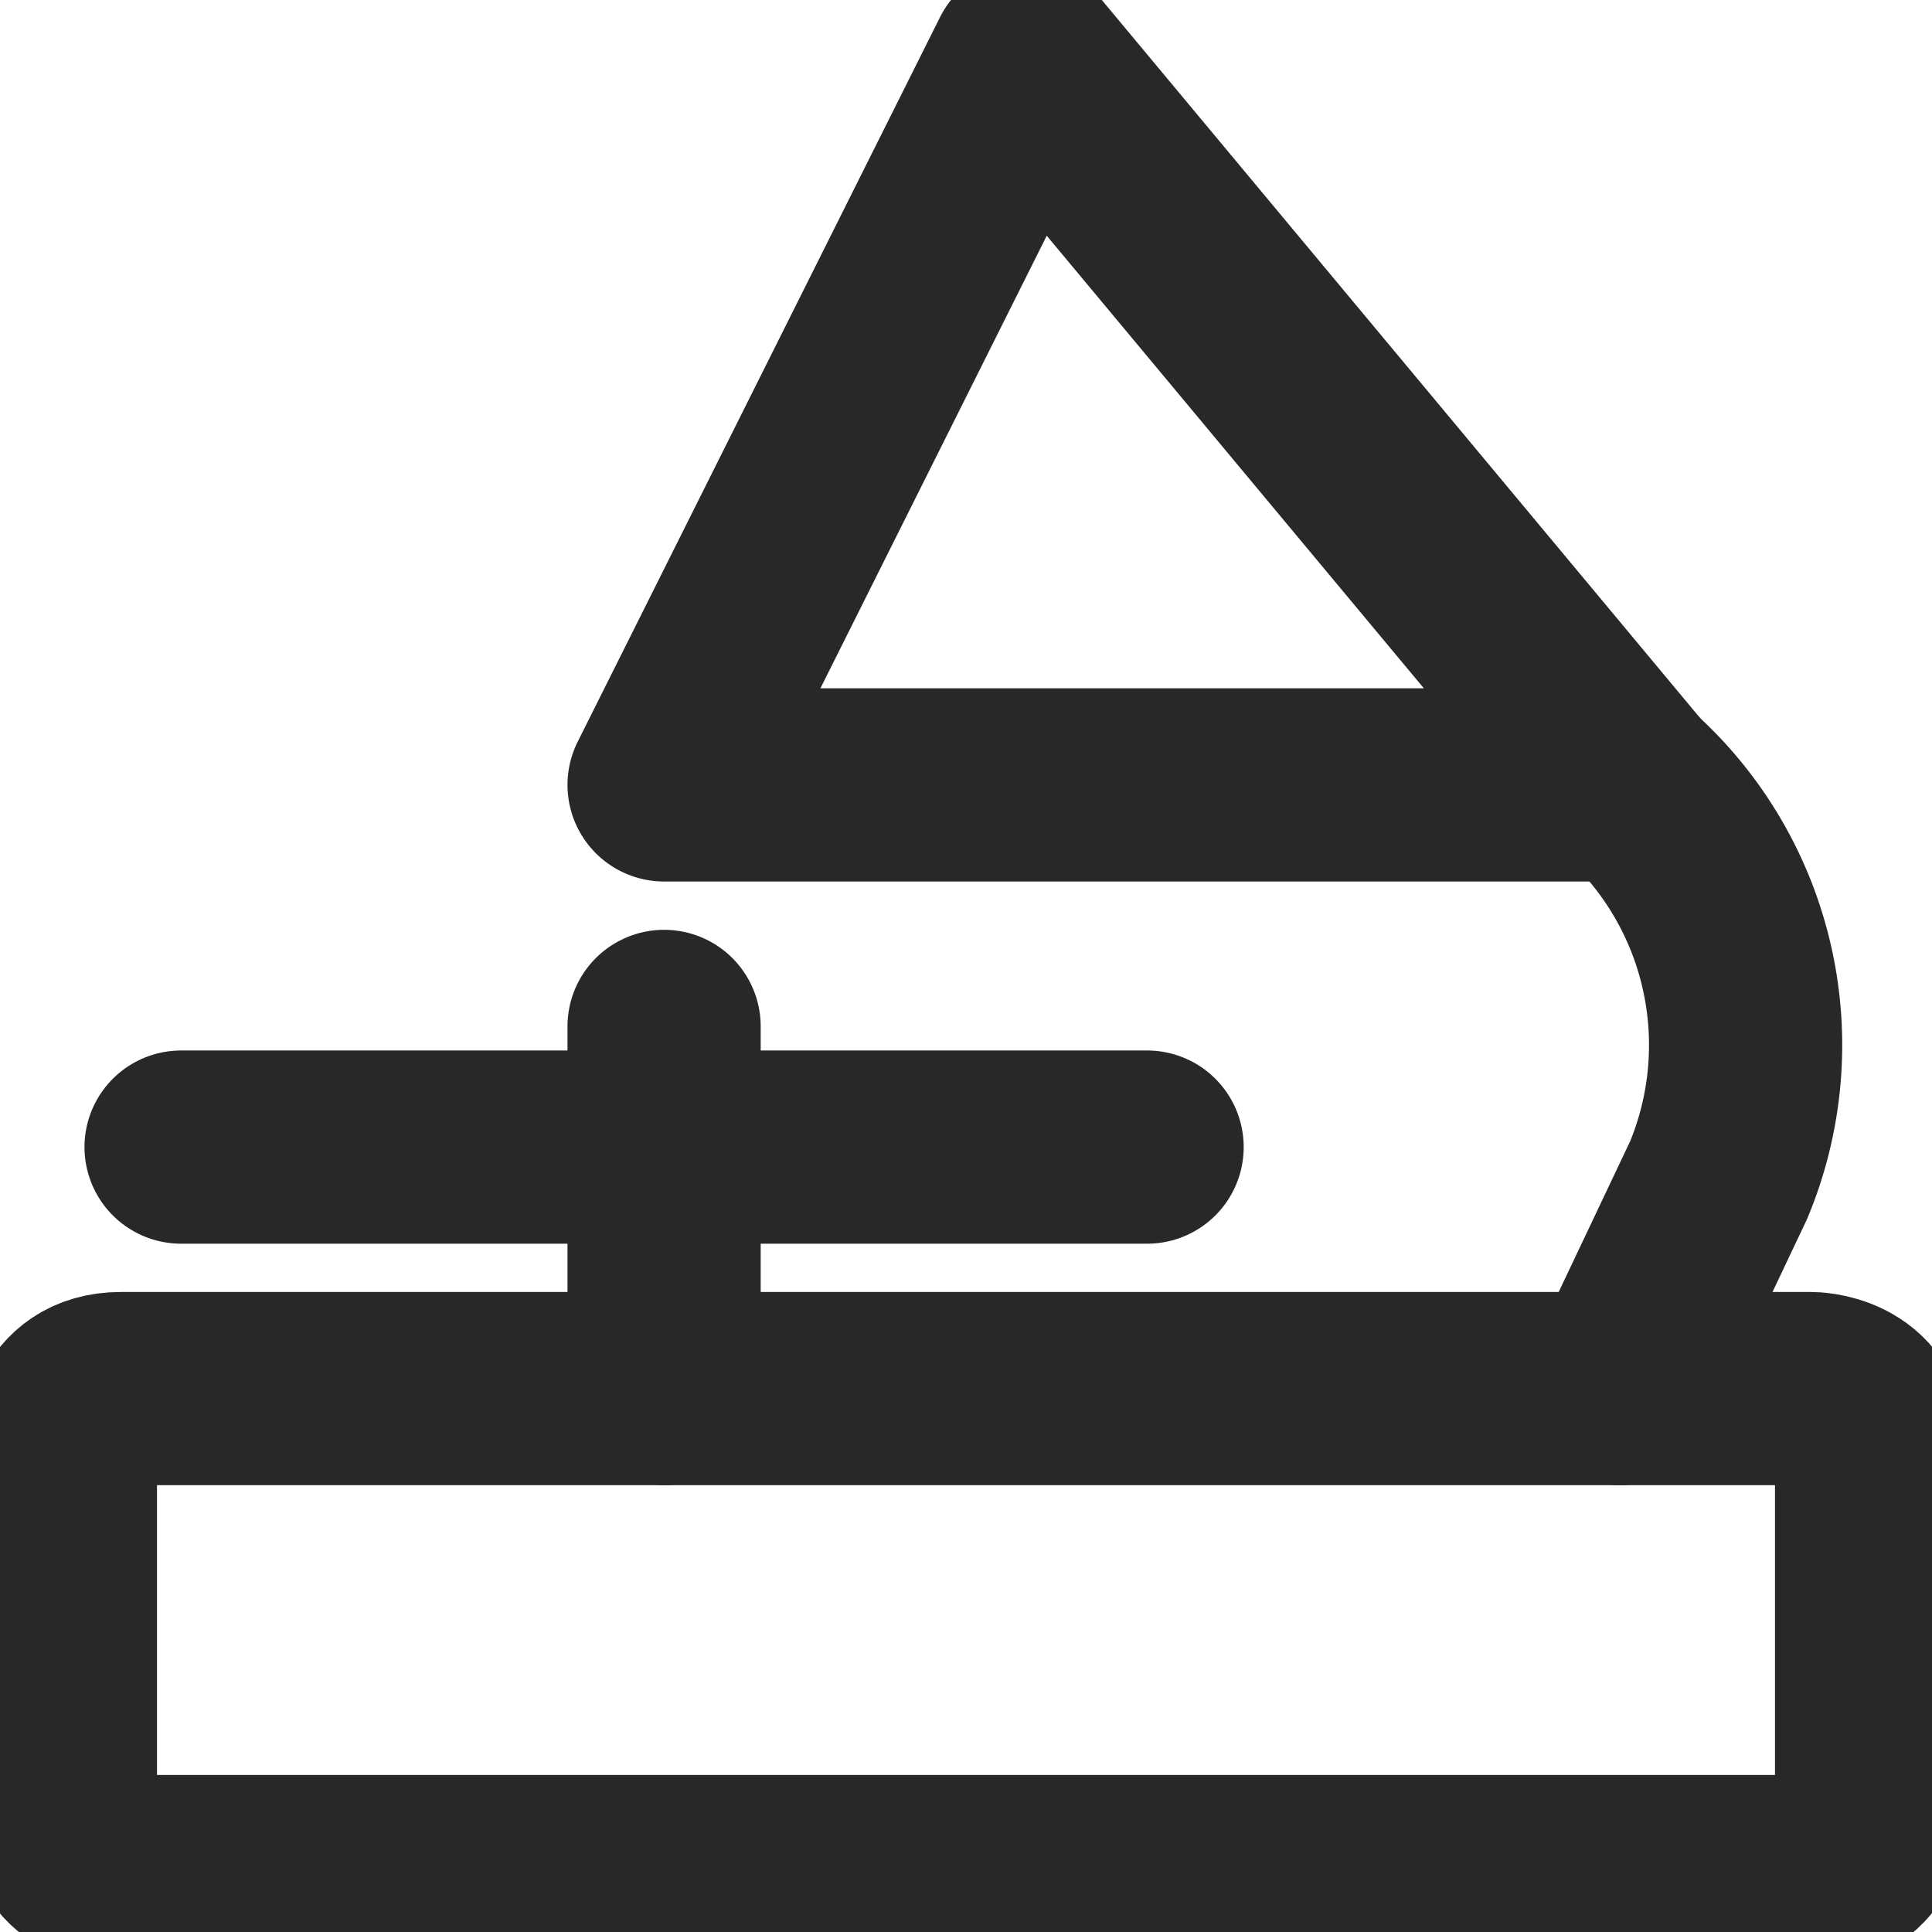 <svg xmlns="http://www.w3.org/2000/svg" width="15" height="15" viewBox="0 0 15 15" fill="none">
  <g clip-path="url(#clip0_1833_1419)">
    <path d="M0.938 10.781H14.062C14.062 10.781 14.531 10.781 14.531 11.25V14.062C14.531 14.062 14.531 14.531 14.062 14.531H0.938C0.938 14.531 0.469 14.531 0.469 14.062V11.25C0.469 11.25 0.469 10.781 0.938 10.781Z" stroke="#282828" stroke-width="1.5" stroke-linecap="round" stroke-linejoin="round"/>
    <path d="M1.406 8.906H8.906" stroke="#282828" stroke-width="1.5" stroke-linecap="round" stroke-linejoin="round"/>
    <path d="M5.156 7.969V10.781" stroke="#282828" stroke-width="1.5" stroke-linecap="round" stroke-linejoin="round"/>
    <path d="M12.656 6.094C13.074 6.471 13.364 6.969 13.487 7.518C13.61 8.067 13.56 8.641 13.344 9.161L12.576 10.781" stroke="#282828" stroke-width="1.5" stroke-linecap="round" stroke-linejoin="round"/>
    <path d="M7.969 0.469L5.156 6.094H12.656L7.969 0.469Z" stroke="#282828" stroke-width="1.5" stroke-linecap="round" stroke-linejoin="round"/>
  </g>
  <defs>
    <clipPath id="clip0_1833_1419">
      <rect width="15" height="15" fill="white"/>
    </clipPath>
  </defs>
</svg>